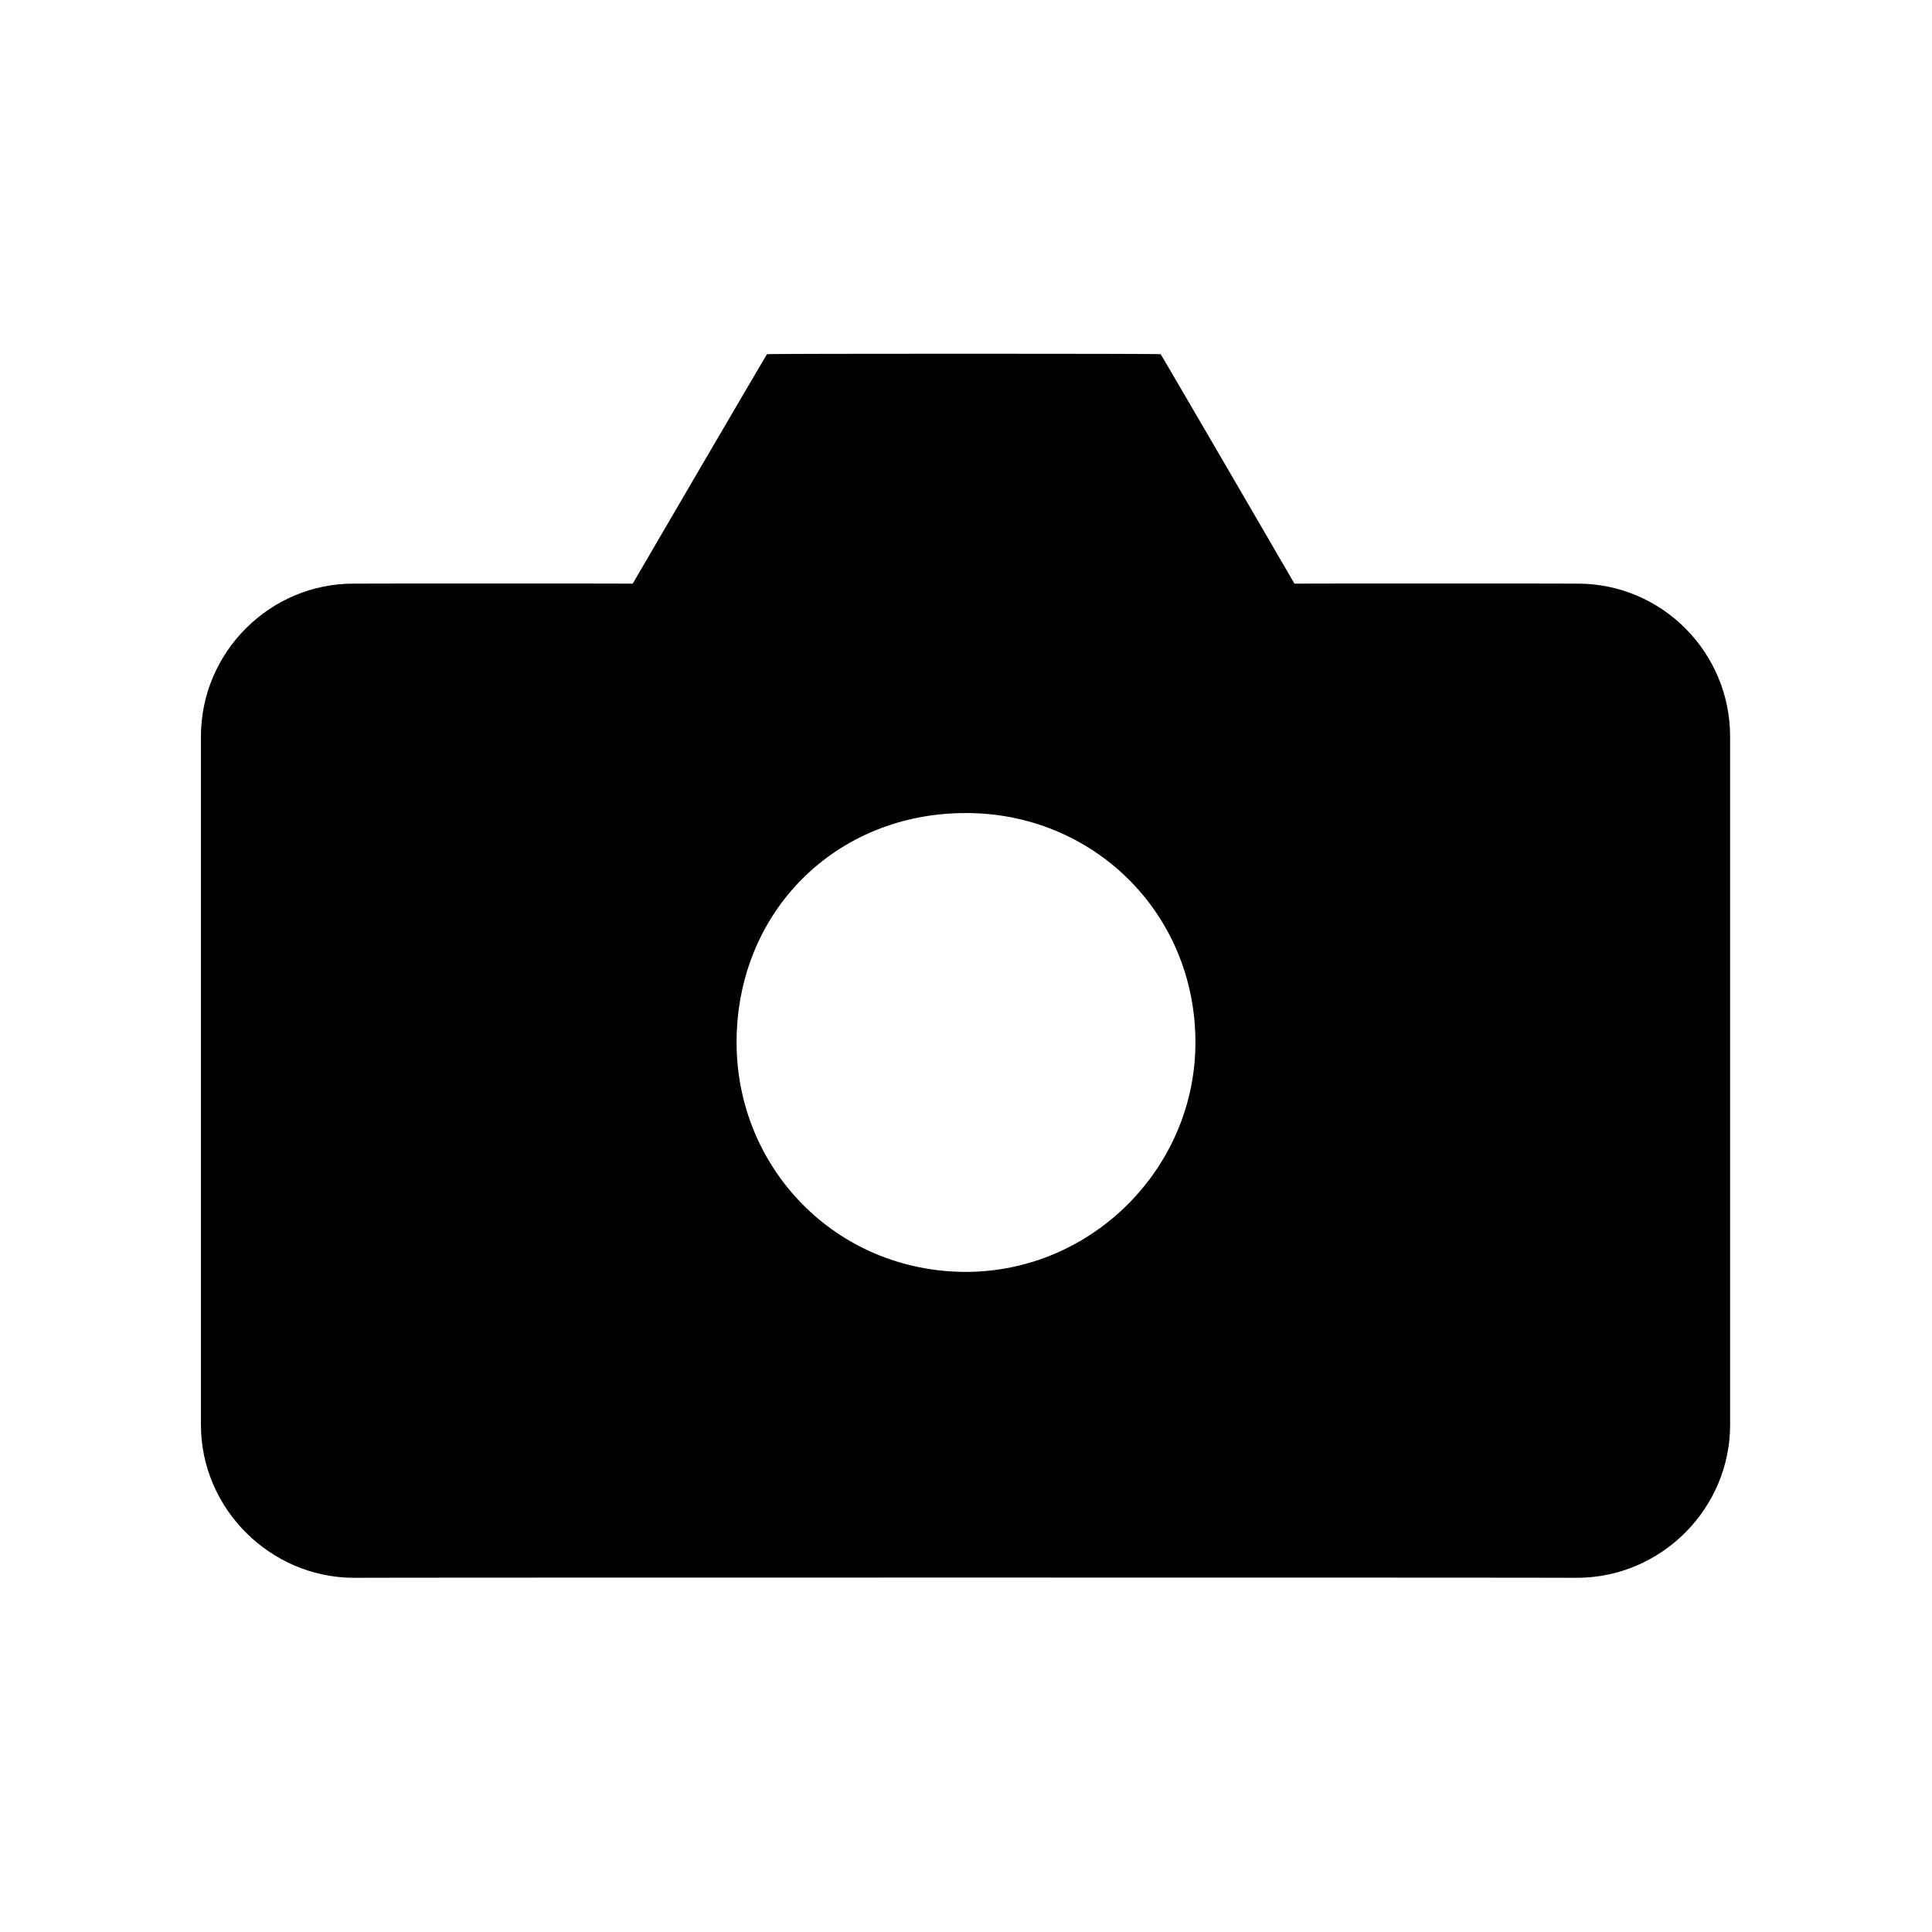 <svg xmlns="http://www.w3.org/2000/svg" version="1.1" xmlns:xlink="http://www.w3.org/1999/xlink" width="100%" height="100%" id="svgWorkerArea" viewBox="0 0 400 400" xmlns:artdraw="https://artdraw.muisca.co" style="background: white;"><defs id="defsdoc"><pattern id="patternBool" x="0" y="0" width="10" height="10" patternUnits="userSpaceOnUse" patternTransform="rotate(35)"><circle cx="5" cy="5" r="4" style="stroke: none;fill: #ff000070;"></circle></pattern></defs><g id="fileImp-569559037" class="cosito"><path id="pathImp-970054990" fill="none" class="grouped" d="M10 10C10 10 390 10 390 10 390 10 390 390 390 390 390 390 10 390 10 390 10 390 10 10 10 10"></path><path id="pathImp-604502092" class="grouped" d="M326.6 120.833C326.6 120.8 268 120.8 268 120.833 268 120.8 240.3 73.2 240.3 73.333 240.3 73.2 158.8 73.2 158.8 73.333 158.8 73.2 131 120.8 131 120.833 131 120.8 73.2 120.8 73.2 120.833 55.9 120.8 41.6 135 41.6 152.5 41.6 152.5 41.6 295 41.6 295 41.6 312.3 55.9 326.6 73.2 326.667 73.2 326.6 326.6 326.6 326.6 326.667 344 326.6 358.2 312.3 358.2 295 358.2 295 358.2 152.5 358.2 152.5 358.2 135 344 120.8 326.6 120.833 326.6 120.8 326.6 120.8 326.6 120.833M200 263.333C173 263.3 152.5 241.8 152.5 215.833 152.5 188.8 173 168.3 200 168.333 226.1 168.3 247.5 188.8 247.5 215.833 247.5 241.8 226.1 263.3 200 263.333 200 263.3 200 263.3 200 263.333"></path></g></svg>